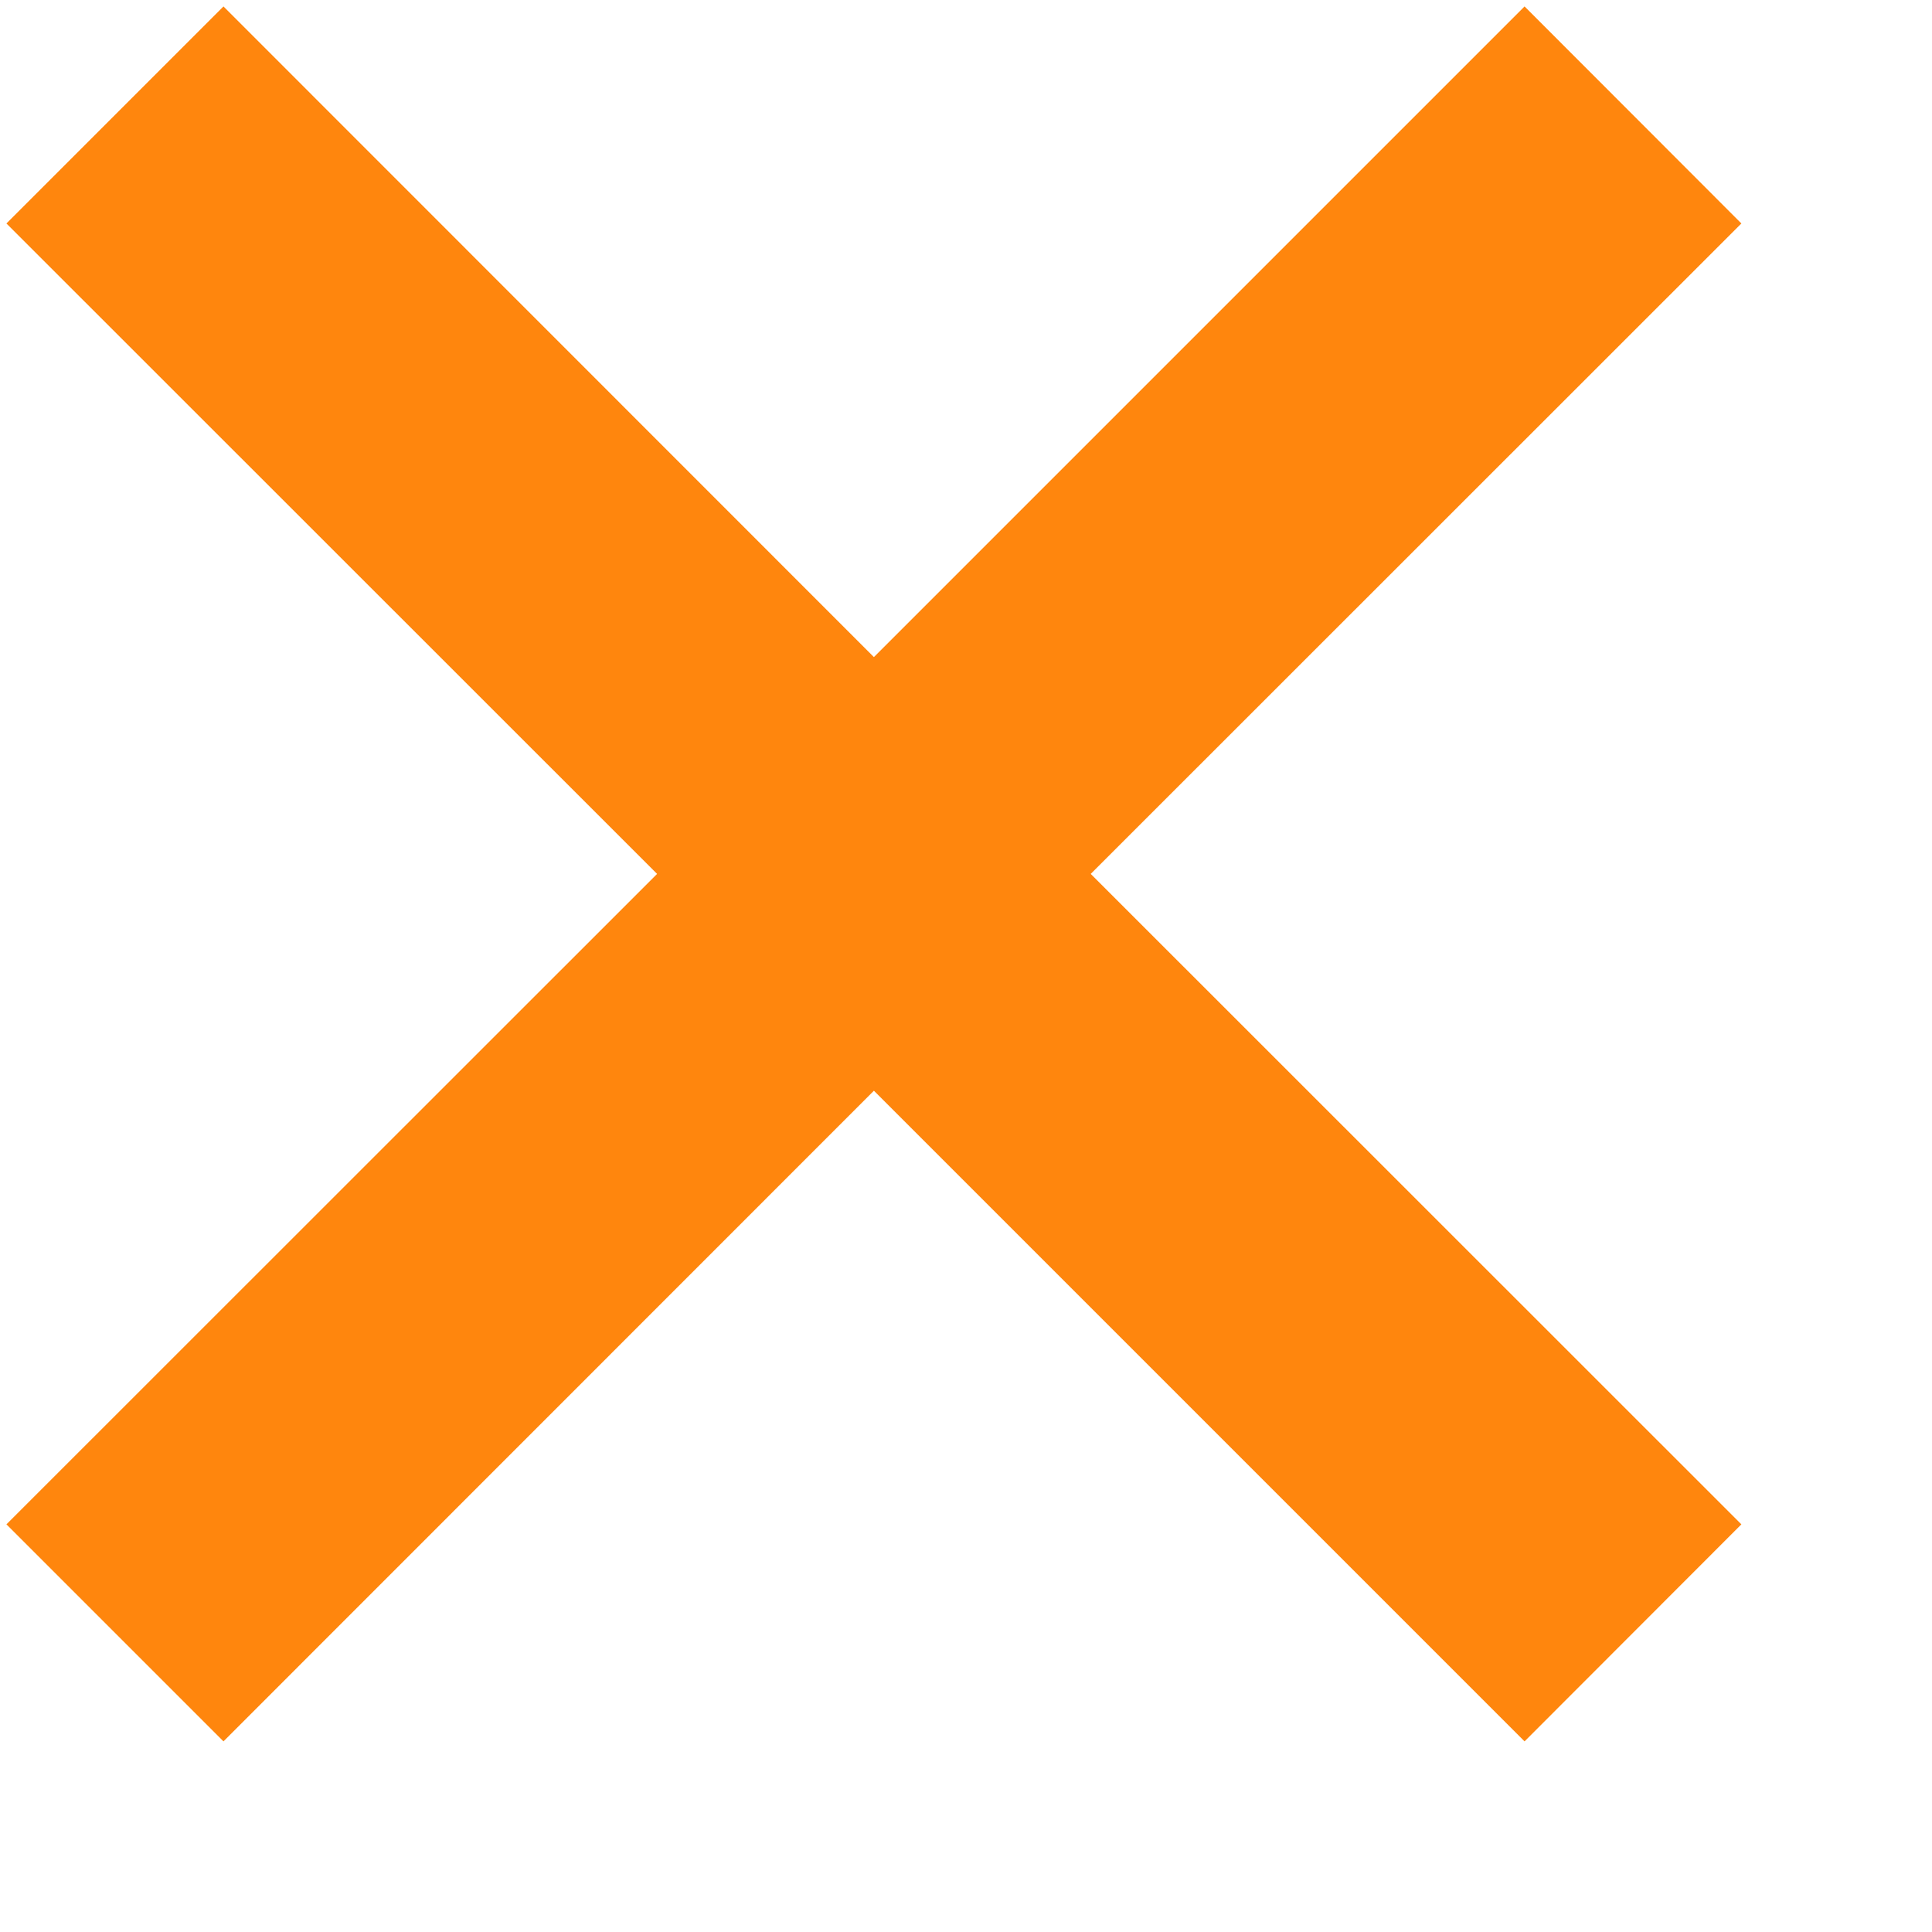 <svg width="9" height="9" viewBox="0 0 9 9" fill="none" xmlns="http://www.w3.org/2000/svg">
<path d="M8.112 1.041L5.081 4.071L8.112 7.101L7.102 8.112L4.071 5.081L1.041 8.112L0.03 7.101L3.061 4.071L0.03 1.041L1.041 0.03L4.071 3.061L7.102 0.03L8.112 1.041Z" fill="#FF860D"/>
</svg>

